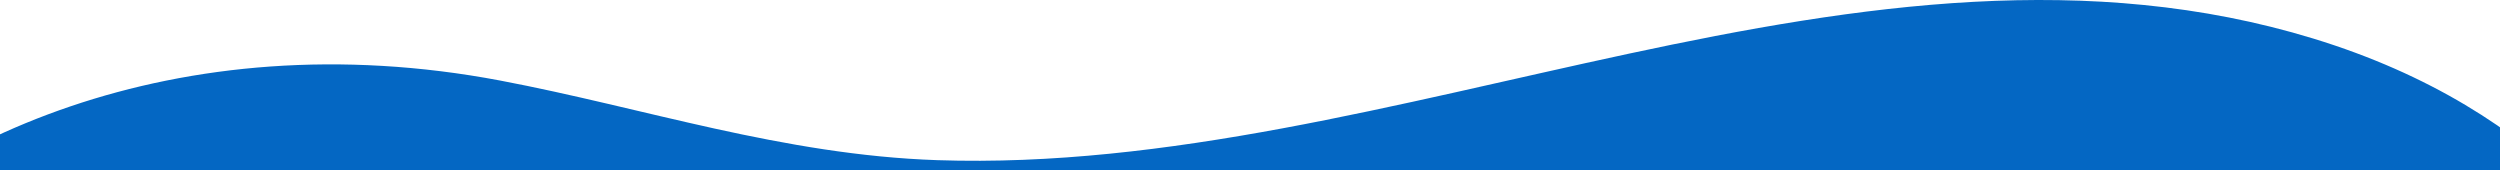<svg width="1440" height="98" viewBox="0 0 1440 98" fill="none" xmlns="http://www.w3.org/2000/svg">
<g clip-path="url(#clip0_7359_5991)">
<path d="M539.914 92.255C803.681 101.119 1074.13 -56.841 1332.53 22.231C1465.56 62.927 1531.04 149.538 1557.63 226.88C1592.94 329.663 1533.66 450.931 1427.68 536.275C1344.32 603.412 1188.52 634.543 1044.15 609.457C971.191 596.789 915.464 566.119 845.57 549.935C757.233 529.467 661.043 530.435 568.476 538.847C456.684 549.044 340.522 573.462 225.91 563.365C118.062 553.86 15.399 520.674 -56.946 476.271C-145.421 421.974 -182.679 355.215 -177.534 288.083C-174.383 247.247 -155.626 206.309 -123.114 167.939C-49.34 80.751 102.38 11.239 288.14 46.401C370.86 62.064 451.015 89.255 539.914 92.255Z" fill="#0467C3"/>
</g>
<defs>
<clipPath id="clip0_7359_5991">
<rect width="1440" height="98" fill="white"/>
</clipPath>
</defs>
</svg>
